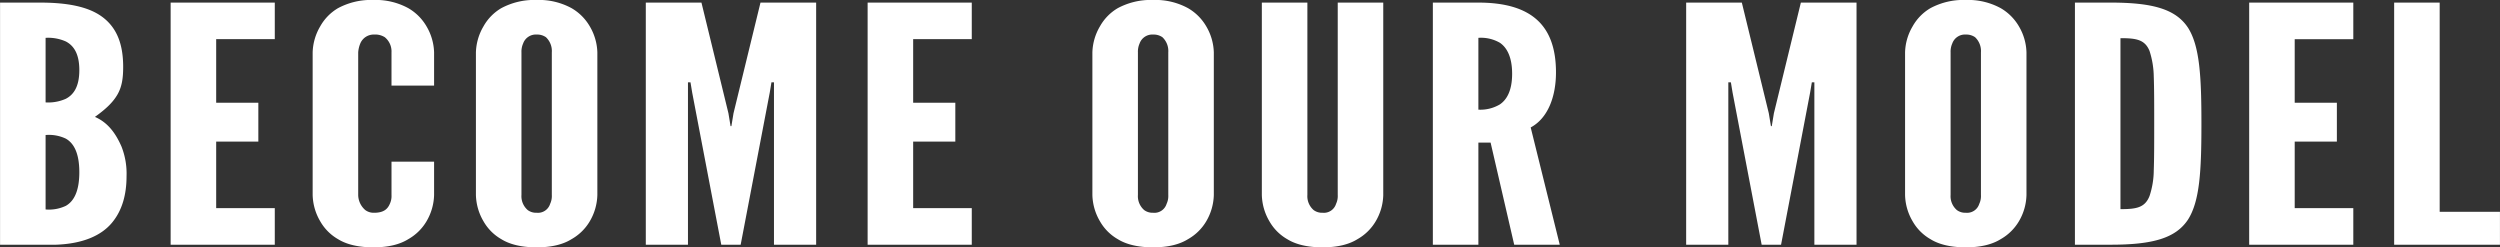 <svg xmlns="http://www.w3.org/2000/svg" width="683.058" height="67.59" viewBox="0 0 683.058 67.59">
  <rect x="0" y="0" width="683.058" height="67.59" fill="#333333" stroke="none"/>
  <defs>
    <style>
      .cls-1 {
        fill: #fff;
        fill-rule: evenodd;
      }
    </style>
  </defs>
  <path id="BECOME_OUR_MODEL" data-name="BECOME OUR MODEL" class="cls-1" d="M624.577,7517.55V7451.4h10.944c7.373,0,13.133,1.08,16.935,3.87s5.76,7.11,5.76,13.68c0,3.15-.346,5.49-1.613,7.65s-3.226,3.96-6.106,6.03c3.111,1.35,5.415,3.87,7.258,8.1a20.1,20.1,0,0,1,1.383,8.1c0,4.95-1.152,9.36-4.032,12.78s-7.834,5.67-15.207,5.94H624.577Zm12.442-38.88a11.808,11.808,0,0,0,5.529-.99c2.074-1.08,3.687-3.24,3.687-7.83s-1.613-6.75-3.687-7.83a11.808,11.808,0,0,0-5.529-.99v17.64Zm0,29.25a10.754,10.754,0,0,0,5.529-.99c2.074-1.17,3.687-3.78,3.687-9.18s-1.613-8.01-3.687-9.18a10.754,10.754,0,0,0-5.529-.99v20.34Zm34.166-56.52H699.64v9.99H683.627v17.37h11.52v10.62h-11.52v18.18H699.64v9.99H671.185V7451.4Zm71.98,43.47v9.09a14.833,14.833,0,0,1-2.074,7.2,13.459,13.459,0,0,1-4.954,4.86c-2.3,1.44-5.414,2.25-9.562,2.25s-7.373-.81-9.677-2.25a13.076,13.076,0,0,1-4.838-4.86,14.833,14.833,0,0,1-2.074-7.2v-38.97a14.775,14.775,0,0,1,2.074-7.11,13.265,13.265,0,0,1,4.838-4.95,19.086,19.086,0,0,1,9.677-2.25,18.619,18.619,0,0,1,9.562,2.25,13.646,13.646,0,0,1,4.954,4.95,14.775,14.775,0,0,1,2.074,7.11v9.09H731.529v-9.09a4.99,4.99,0,0,0-1.843-4.14,4.882,4.882,0,0,0-2.88-.72,3.963,3.963,0,0,0-3.8,2.43,7.875,7.875,0,0,0-.576,2.43v38.97a5.518,5.518,0,0,0,1.959,4.14,3.847,3.847,0,0,0,2.419.72c2.65,0,3.686-1.08,4.262-2.43a5.049,5.049,0,0,0,.461-2.43v-9.09h11.636Zm44.608,9.09a14.833,14.833,0,0,1-2.074,7.2,13.459,13.459,0,0,1-4.954,4.86c-2.3,1.44-5.414,2.25-9.562,2.25s-7.373-.81-9.677-2.25a13.076,13.076,0,0,1-4.838-4.86,14.833,14.833,0,0,1-2.074-7.2v-38.97a14.775,14.775,0,0,1,2.074-7.11,13.265,13.265,0,0,1,4.838-4.95,19.086,19.086,0,0,1,9.677-2.25,18.619,18.619,0,0,1,9.562,2.25,13.646,13.646,0,0,1,4.954,4.95,14.775,14.775,0,0,1,2.074,7.11v38.97Zm-12.442-38.97a5.172,5.172,0,0,0-1.613-4.14,4.214,4.214,0,0,0-2.535-.72,3.683,3.683,0,0,0-3.686,2.43,5.524,5.524,0,0,0-.461,2.43v38.97a5.005,5.005,0,0,0,1.728,4.14,3.849,3.849,0,0,0,2.419.72,3.483,3.483,0,0,0,3.687-2.43,5.049,5.049,0,0,0,.461-2.43v-38.97Zm46.3,52.56-7.949-41.58-0.461-2.79h-0.691v44.37h-11.52V7451.4h15.206l7.373,30.24,0.577,3.51h0.23l0.576-3.51,7.373-30.24h15.207v66.15H836.03v-44.37h-0.691l-0.461,2.79-7.949,41.58h-5.3Zm39.987-66.15h28.455v9.99H874.059v17.37h11.52v10.62h-11.52v18.18h16.013v9.99H861.617V7451.4Zm94.588,52.56a14.833,14.833,0,0,1-2.074,7.2,13.459,13.459,0,0,1-4.954,4.86c-2.3,1.44-5.414,2.25-9.562,2.25s-7.373-.81-9.677-2.25a13.076,13.076,0,0,1-4.838-4.86,14.833,14.833,0,0,1-2.074-7.2v-38.97a14.775,14.775,0,0,1,2.074-7.11,13.265,13.265,0,0,1,4.838-4.95,19.086,19.086,0,0,1,9.677-2.25,18.619,18.619,0,0,1,9.562,2.25,13.646,13.646,0,0,1,4.954,4.95,14.775,14.775,0,0,1,2.074,7.11v38.97Zm-12.442-38.97a5.172,5.172,0,0,0-1.613-4.14,4.214,4.214,0,0,0-2.535-.72,3.683,3.683,0,0,0-3.686,2.43,5.524,5.524,0,0,0-.461,2.43v38.97a5.005,5.005,0,0,0,1.728,4.14,3.849,3.849,0,0,0,2.419.72,3.483,3.483,0,0,0,3.687-2.43,5.049,5.049,0,0,0,.461-2.43v-38.97Zm58.737-13.59v52.56a14.745,14.745,0,0,1-2.07,7.2,13.448,13.448,0,0,1-4.953,4.86c-2.3,1.44-5.415,2.25-9.562,2.25s-7.373-.81-9.677-2.25a13.072,13.072,0,0,1-4.839-4.86,14.844,14.844,0,0,1-2.074-7.2V7451.4h12.442v52.56a5.005,5.005,0,0,0,1.728,4.14,3.85,3.85,0,0,0,2.42.72,3.482,3.482,0,0,0,3.686-2.43,5.049,5.049,0,0,0,.461-2.43V7451.4H1002.5Zm35.78,66.15-6.45-27.9h-3.34v27.9h-12.44V7451.4h12.44c14.86,0,21.2,6.57,21.2,19.08,0,6.57-2.19,12.51-6.91,15.03l7.94,32.04h-12.44Zm-9.79-36.9a10.418,10.418,0,0,0,5.88-1.44c1.84-1.26,3.34-3.69,3.34-8.37s-1.5-7.2-3.34-8.46a10.3,10.3,0,0,0-5.88-1.35v19.62Zm77.4,36.9-7.95-41.58-0.46-2.79h-0.7v44.37h-11.52V7451.4h15.21l7.37,30.24,0.58,3.51h0.23l0.58-3.51,7.37-30.24h15.21v66.15h-11.52v-44.37h-0.69l-0.47,2.79-7.94,41.58h-5.3Zm72.35-13.59a14.745,14.745,0,0,1-2.07,7.2,13.5,13.5,0,0,1-4.95,4.86c-2.31,1.44-5.42,2.25-9.56,2.25s-7.38-.81-9.68-2.25a13.06,13.06,0,0,1-4.84-4.86,14.745,14.745,0,0,1-2.07-7.2v-38.97a14.685,14.685,0,0,1,2.07-7.11,13.248,13.248,0,0,1,4.84-4.95,19.079,19.079,0,0,1,9.68-2.25,18.648,18.648,0,0,1,9.56,2.25,13.687,13.687,0,0,1,4.95,4.95,14.685,14.685,0,0,1,2.07,7.11v38.97Zm-12.44-38.97a5.177,5.177,0,0,0-1.61-4.14,4.222,4.222,0,0,0-2.53-.72,3.685,3.685,0,0,0-3.69,2.43,5.467,5.467,0,0,0-.46,2.43v38.97a4.983,4.983,0,0,0,1.73,4.14,3.832,3.832,0,0,0,2.42.72,3.48,3.48,0,0,0,3.68-2.43,5,5,0,0,0,.46-2.43v-38.97Zm25.68,52.56V7451.4h9.79c11.52,0,17.74,1.8,21.09,6.84,3.22,5.04,3.68,13.32,3.68,26.28s-0.46,21.15-3.68,26.19c-3.35,5.04-9.57,6.84-21.09,6.84h-9.79Zm12.44-9.72c4.27,0,6.68-.36,7.95-3.6a22.787,22.787,0,0,0,1.15-7.02c0.12-3.15.12-7.38,0.12-12.78s0-9.63-.12-12.78a23.863,23.863,0,0,0-1.15-7.02c-1.27-3.15-3.68-3.51-7.95-3.51v46.71Zm35.17-56.43h28.45v9.99h-16.01v17.37h11.52v10.62h-11.52v18.18h16.01v9.99h-28.45V7451.4Zm39.61,0h12.44v57.15h16.47v9H1278.7V7451.4Z" transform="translate(-624.562 -7450.69)"/>
</svg>
